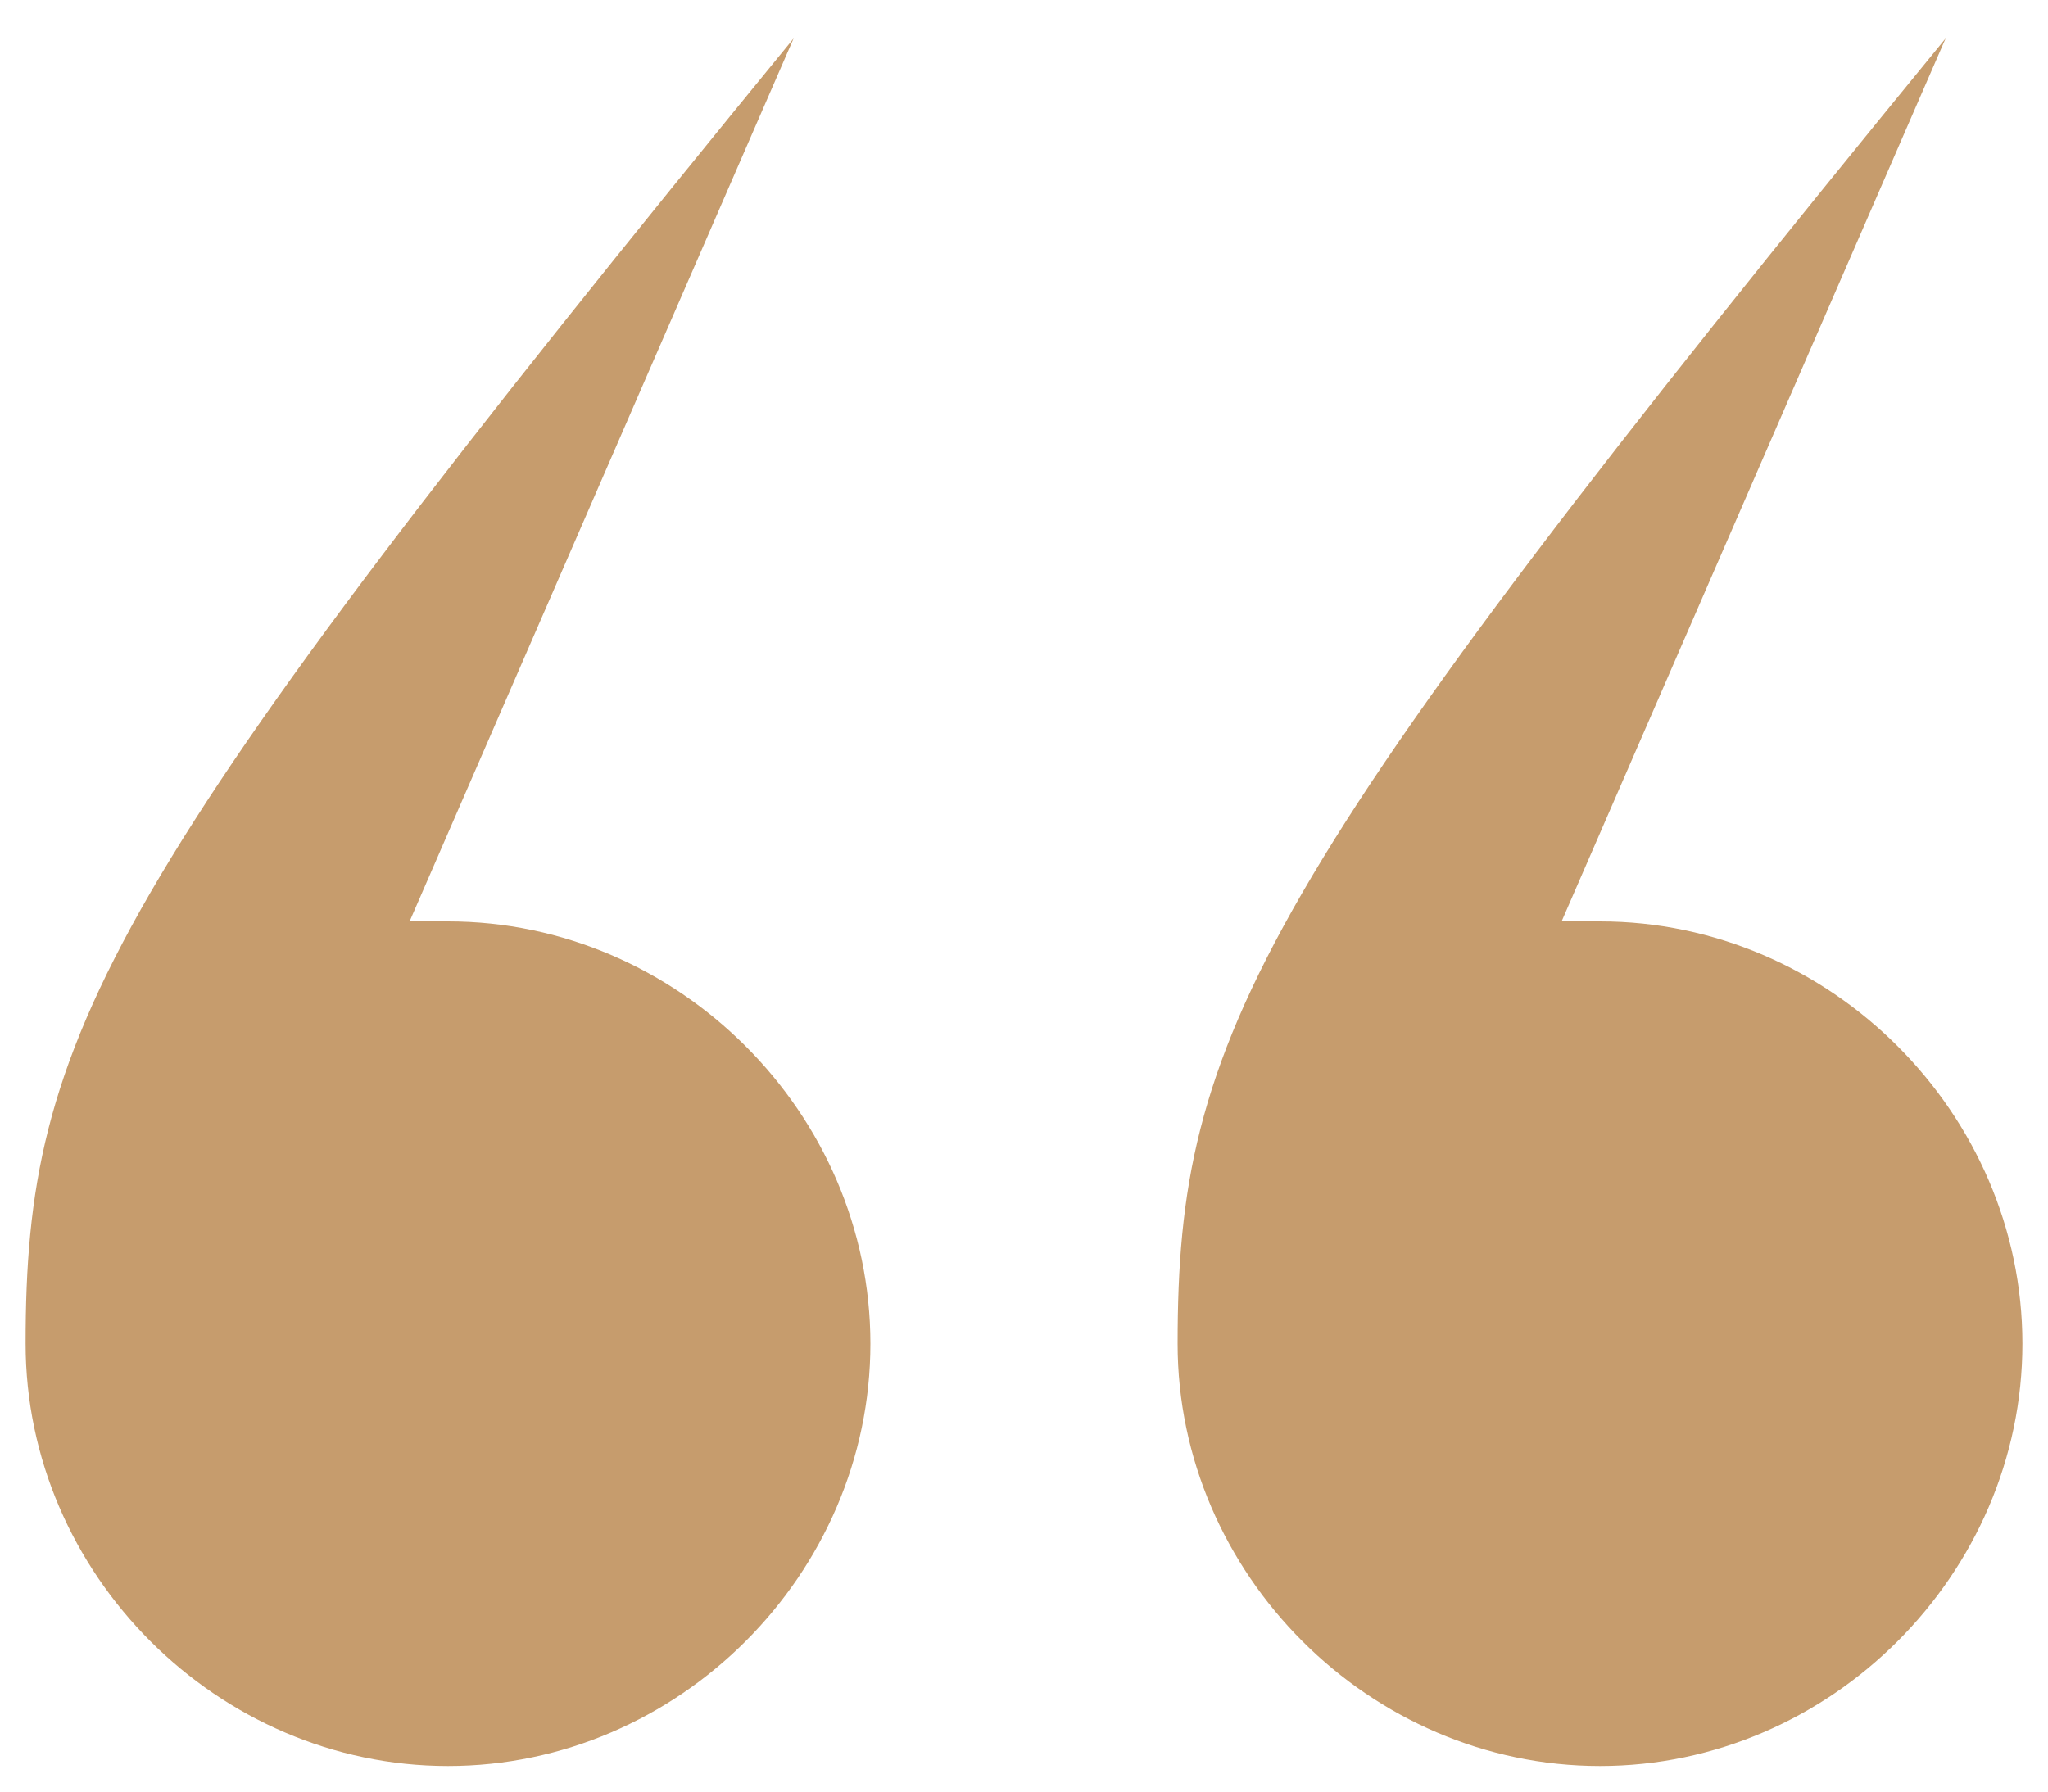 <?xml version="1.0" encoding="UTF-8"?> <svg xmlns="http://www.w3.org/2000/svg" width="40" height="35" viewBox="0 0 40 35" fill="none"> <path d="M39.5 26.25C39.5 21.75 35.75 18 31.25 18H30.5L38 0.75C24.5 17.25 23 20.25 23 26.25C23 30.75 26.75 34.5 31.25 34.5C35.75 34.5 39.5 30.75 39.5 26.25ZM17 26.25C17 21.75 13.25 18 8.75 18H8L15.5 0.75C2 17.25 0.5 20.25 0.5 26.25C0.5 30.75 4.25 34.5 8.75 34.5C13.25 34.5 17 30.75 17 26.25Z" fill="#C69C6D"></path> </svg> 
